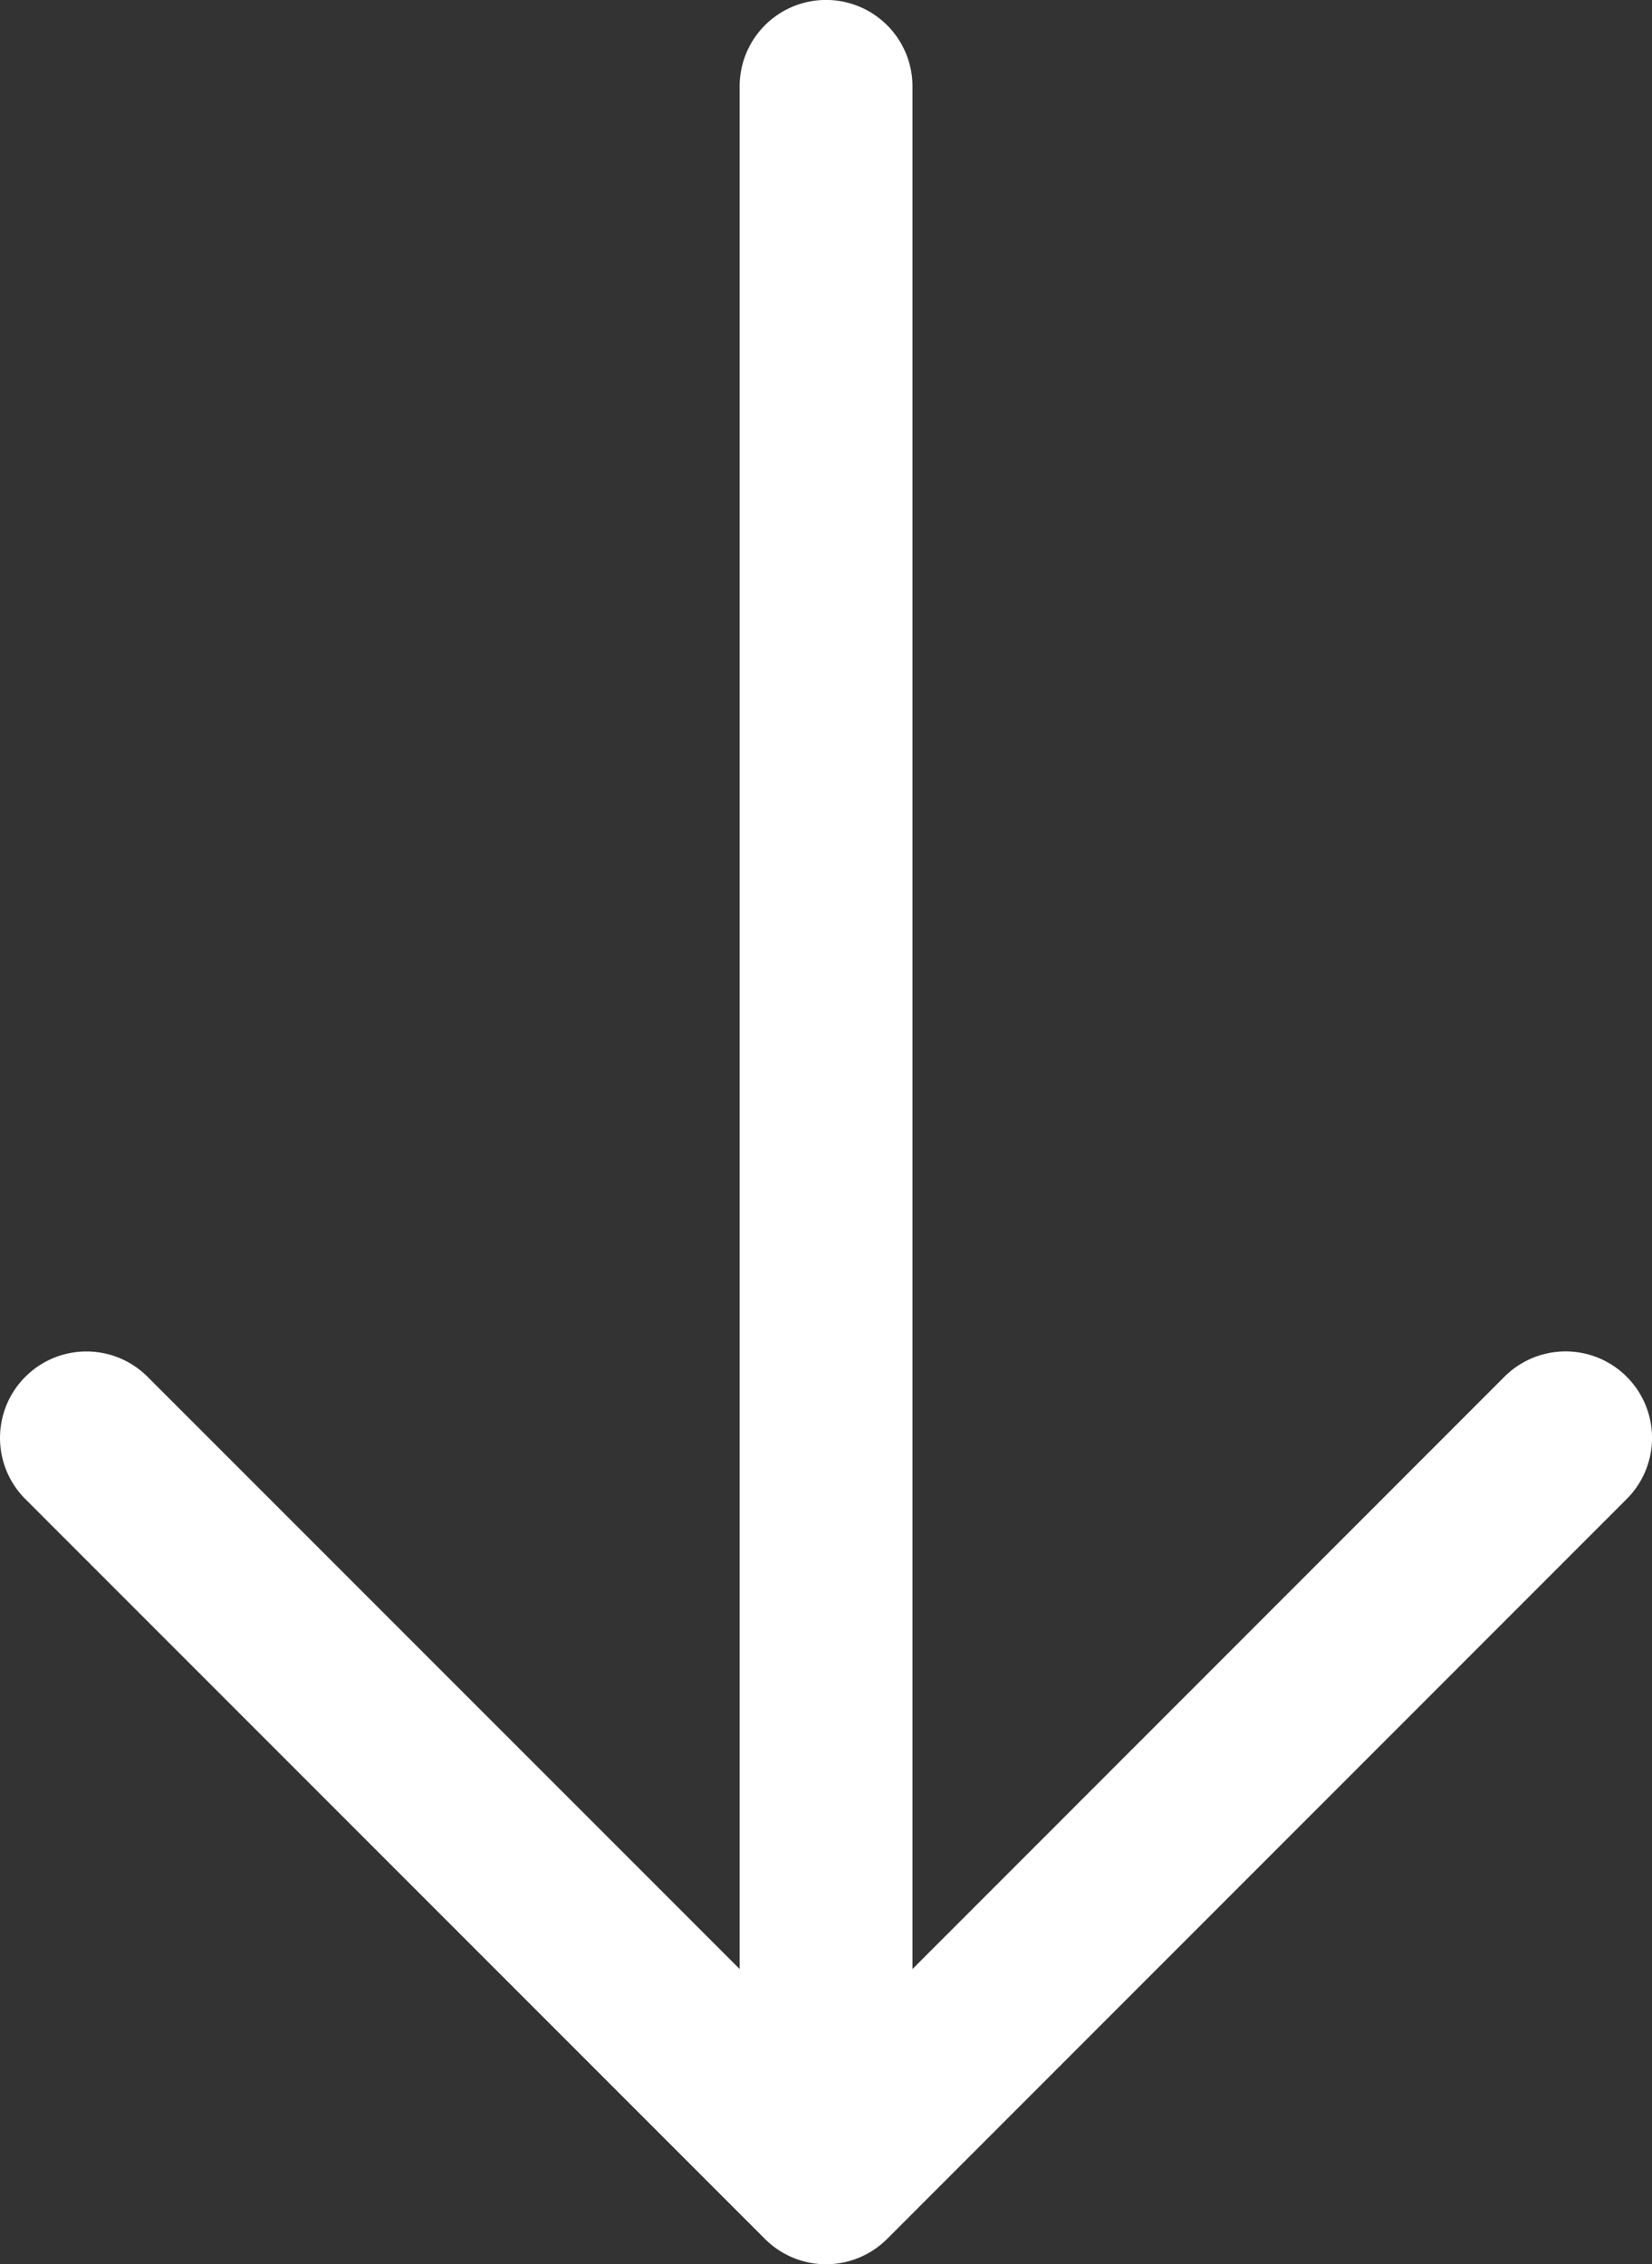 <svg xmlns="http://www.w3.org/2000/svg" width="27.823" height="38.123" viewBox="0 0 27.823 38.123">
  <rect x="0" y="0" width="27.823" height="38.123" fill="#333333" stroke="none"/>
  <g id="Group_44" data-name="Group 44" transform="translate(6658.671 5465.326) rotate(90)">
    <path id="Path_37" data-name="Path 37" d="M-5430.094,6642.651a1.456,1.456,0,0,1-1.455,1.455h-32.323a1.455,1.455,0,0,1-1.455-1.455,1.456,1.456,0,0,1,1.455-1.456h32.323A1.457,1.457,0,0,1-5430.094,6642.651Z" transform="translate(0 2.108)" fill="#fff"/>
    <path id="Path_38" data-name="Path 38" d="M-5431.057,6644.759a1.455,1.455,0,0,1-.427,1.029l-12.456,12.456a1.455,1.455,0,0,1-2.059,0,1.455,1.455,0,0,1,0-2.058l11.427-11.428L-5446,6633.333a1.456,1.456,0,0,1,0-2.059,1.456,1.456,0,0,1,2.059,0l12.456,12.455A1.46,1.46,0,0,1-5431.057,6644.759Z" transform="translate(3.853)" fill="#fff"/>
  </g>
</svg>
